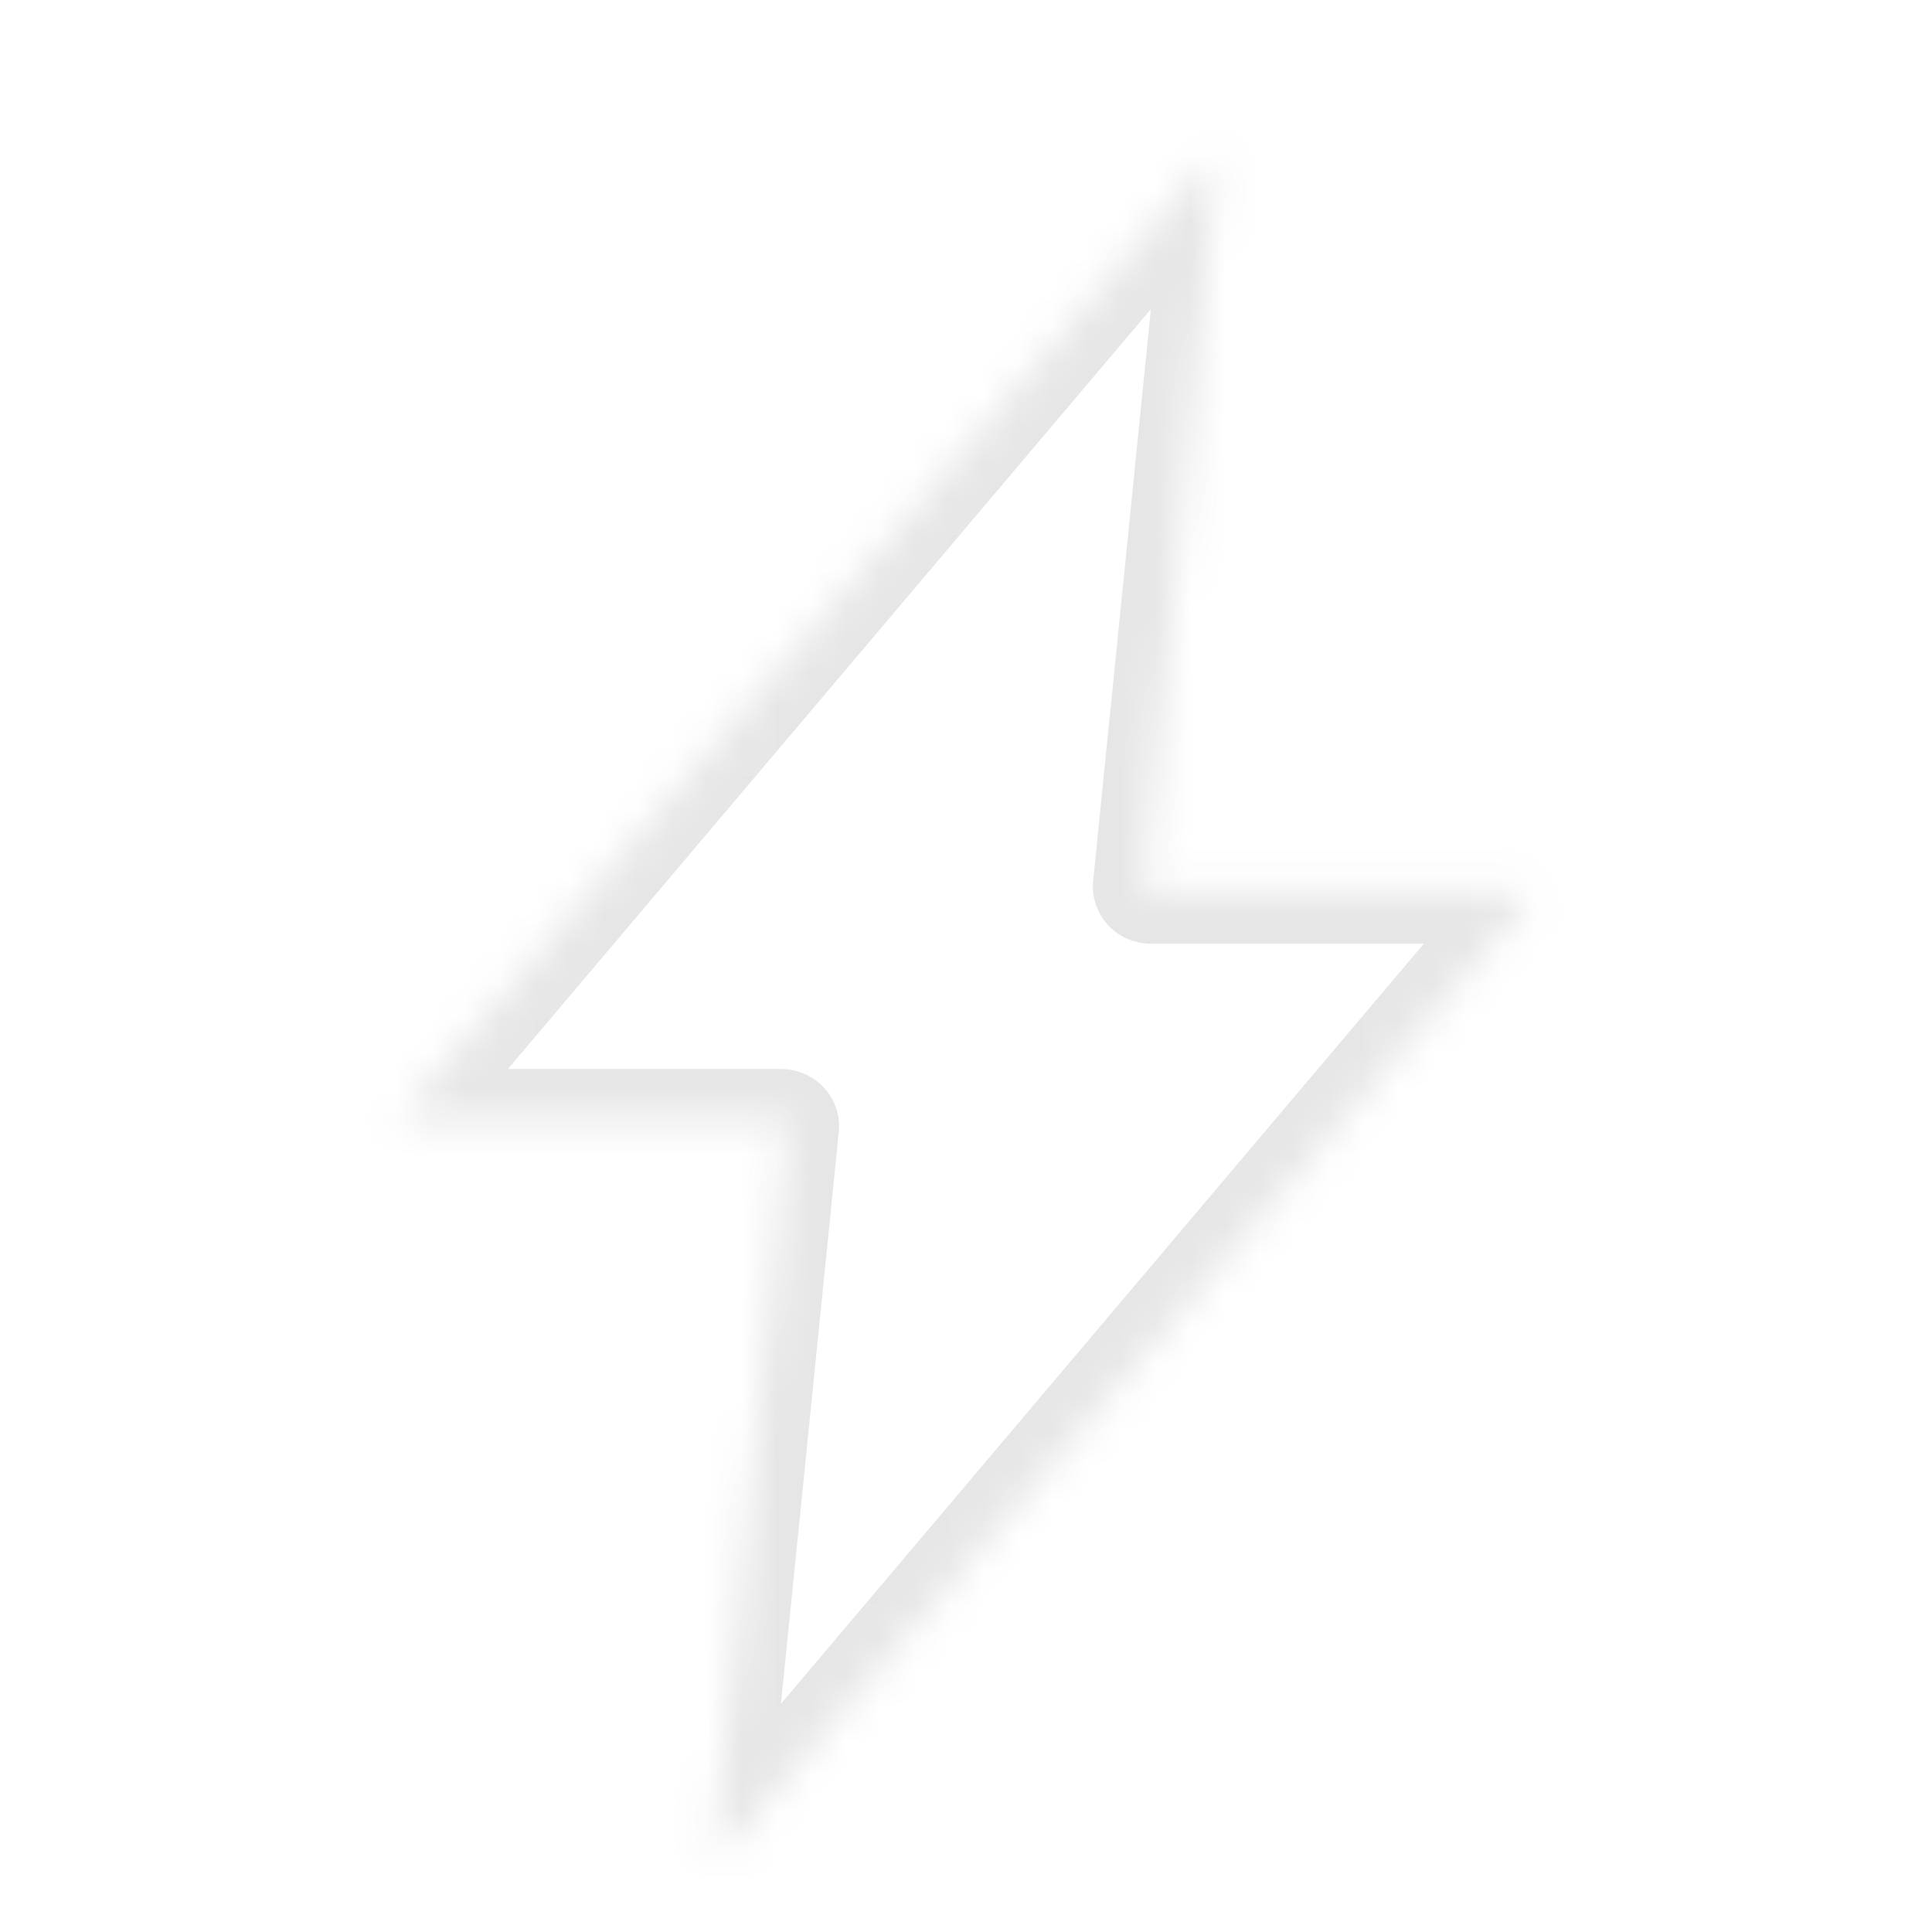 <svg xmlns:xlink="http://www.w3.org/1999/xlink" xmlns="http://www.w3.org/2000/svg" width="56" viewBox="0 0 56 56" height="56" fill="none"><mask fill="#fff" id="a"><path fill="#fff" d="m44.157 25.851h-10.804c-.025 0-.049-.004-.071-.013-.023-.009-.043-.022-.059-.038-.016-.016-.029-.036-.037-.056-.008-.021-.01-.043-.008-.065l2.103-20.836c.005-.034-.003-.069-.023-.099-.02-.03-.05-.053-.085-.065-.035-.013-.075-.015-.111-.005-.037.01-.069.03-.092.058l-23.267 27.499c-.02.023-.032.051-.035.081-.003.029.003.059.017.085.014.027.037.049.064.064.028.016.059.024.092.024h10.804c.024.001.049.005.071.014.022.009.042.022.059.038.016.016.029.035.037.056.008.021.011.043.009.065l-2.107 20.837c-.003.034.007.068.027.097s.05.051.085.064c.035.012.074.014.111.005s.069-.028.093-.055l23.267-27.509c.02-.023.033-.051.037-.081.003-.029-.003-.059-.017-.086-.014-.026-.037-.049-.065-.065-.028-.016-.06-.024-.093-.024"></path></mask><path opacity=".4" mask="url(#a)" fill="#666" d="m33.282 25.838.554-1.394-.011-.004-.011-.004zm-.059-.038-1.063 1.058.001.001zm-.037-.056-1.411.51.003.009zm-.008-.065 1.492.153 0-.002zm2.103-20.836-1.484-.215-.005.032-.003.032zm-.023-.099 1.257-.819-.004-.007-.004-.007zm-.085-.065-.507 1.412.006.002zm-.111-.005.384 1.45.004-.001zm-.092.058 1.145.969.013-.015.012-.015zm-23.267 27.499-1.145-.969-.001.001zm-.035.081-1.491-.16-0.0.002zm.017.085 1.319-.714-.005-.009zm.064.064.751-1.298-.007-.004-.007-.004zm10.896.024.025-1.5-.013-0h-.013zm.13.053 1.058-1.063-.001-.001zm.045.121 1.492.151.001-.01zm-2.107 20.837-1.492-.151-.001.014-.001.014zm.112.161-.507 1.412.008.003.008.003zm.203-.05 1.13.987.008-.009.008-.009zm23.267-27.509-1.13-.987-.008.009-.008.009zm.037-.081 1.489.183.001-.011.001-.011zm-.017-.086 1.322-.709-.005-.008zm-.065-.065-.741 1.304.007.004.007.004zm-.093-.014v-1.5h-10.804v1.5 1.5h10.804zm-10.804 0v-1.5c.159 0 .324.029.483.093l-.554 1.394-.554 1.394c.205.081.417.12.626.12zm-.071-.013.532-1.402c.181.069.34.174.47.304l-1.061 1.06-1.062 1.06c.163.164.363.295.588.381zm-.059-.038 1.063-1.058c.122.123.234.284.308.483l-1.407.519-1.407.519c.089.241.226.44.381.596zm-.037-.056 1.411-.51c.068.189.094.393.073.598l-1.492-.153-1.492-.153c-.025.249.006.497.09.729zm-.008-.065 1.492.151 2.103-20.836-1.492-.151-1.492-.151-2.103 20.836zm2.103-20.836 1.484.215c.06-.415-.043-.814-.251-1.133l-1.257.819-1.257.819c-.169-.259-.255-.589-.205-.935zm-.023-.099 1.248-.832c-.209-.314-.508-.532-.832-.647l-.501 1.414-.501 1.414c-.253-.09-.492-.262-.661-.516zm-.085-.065.507-1.412c-.314-.113-.665-.133-1.006-.042l.388 1.449.388 1.449c-.268.072-.54.055-.784-.032zm-.111-.005-.384-1.45c-.317.084-.636.268-.878.57l1.17.938 1.17.938c-.197.246-.452.39-.695.454zm-.092.058-1.145-.969-23.267 27.499 1.145.969 1.145.969 23.267-27.499zm-23.267 27.499-1.146-.968c-.206.244-.344.551-.38.888l1.491.16 1.491.16c-.03.278-.143.529-.31.727zm-.035.081-1.492-.158c-.036.339.035.675.195.966l1.314-.723 1.315-.723c.131.238.19.516.16.796zm.017.085-1.319.714c.158.291.39.512.646.657l.737-1.307.737-1.306c.201.114.389.29.518.528zm.064.064-.751 1.298c.268.155.561.226.843.226v-1.5-1.5c.217 0 .447.055.66.178zm.092.024v1.5h10.804v-1.5-1.5h-10.804zm10.804 0-.025 1.5c-.158-.003-.316-.034-.465-.094l.561-1.391.561-1.391c-.194-.078-.4-.119-.607-.123zm.071.014-.561 1.391c-.158-.064-.308-.16-.437-.288l1.057-1.064 1.057-1.064c-.162-.161-.352-.284-.555-.365zm.059.038-1.058 1.063c-.128-.128-.238-.289-.309-.479l1.404-.527 1.404-.527c-.087-.232-.222-.432-.383-.592zm.037.056-1.404.527c-.072-.192-.1-.398-.08-.603l1.493.141 1.493.141c.024-.249-.01-.499-.098-.733zm.009.065-1.492-.151-2.107 20.837 1.492.151 1.492.151 2.107-20.837zm-2.107 20.837-1.495-.122c-.032.393.078.771.291 1.077l1.231-.857 1.231-.857c.172.248.264.558.237.882zm.027.097-1.231.857c.215.308.51.51.809.618l.507-1.412.507-1.412c.229.082.464.24.638.491zm.085.064-.492 1.417c.304.105.637.124.961.045l-.358-1.457-.358-1.457c.25-.061.506-.047.739.034zm.111.005.358 1.457c.314-.077.624-.25.864-.525l-1.13-.987-1.13-.987c.193-.221.438-.355.679-.415zm.093-.055 1.145.969 23.267-27.509-1.145-.969-1.145-.969-23.267 27.509zm23.267-27.509 1.13.987c.212-.243.354-.549.396-.885l-1.489-.183-1.489-.183c.034-.277.151-.527.323-.723zm.037-.081 1.491.16c.036-.337-.033-.669-.187-.956l-1.322.709-1.322.709c-.125-.233-.182-.505-.152-.783zm-.017-.086 1.317-.718c-.153-.281-.382-.508-.655-.659l-.727 1.312-.727 1.312c-.217-.12-.402-.302-.526-.53zm-.065-.065.741-1.304c-.265-.151-.555-.22-.835-.22v1.5 1.5c-.214 0-.439-.053-.648-.172z"></path></svg>